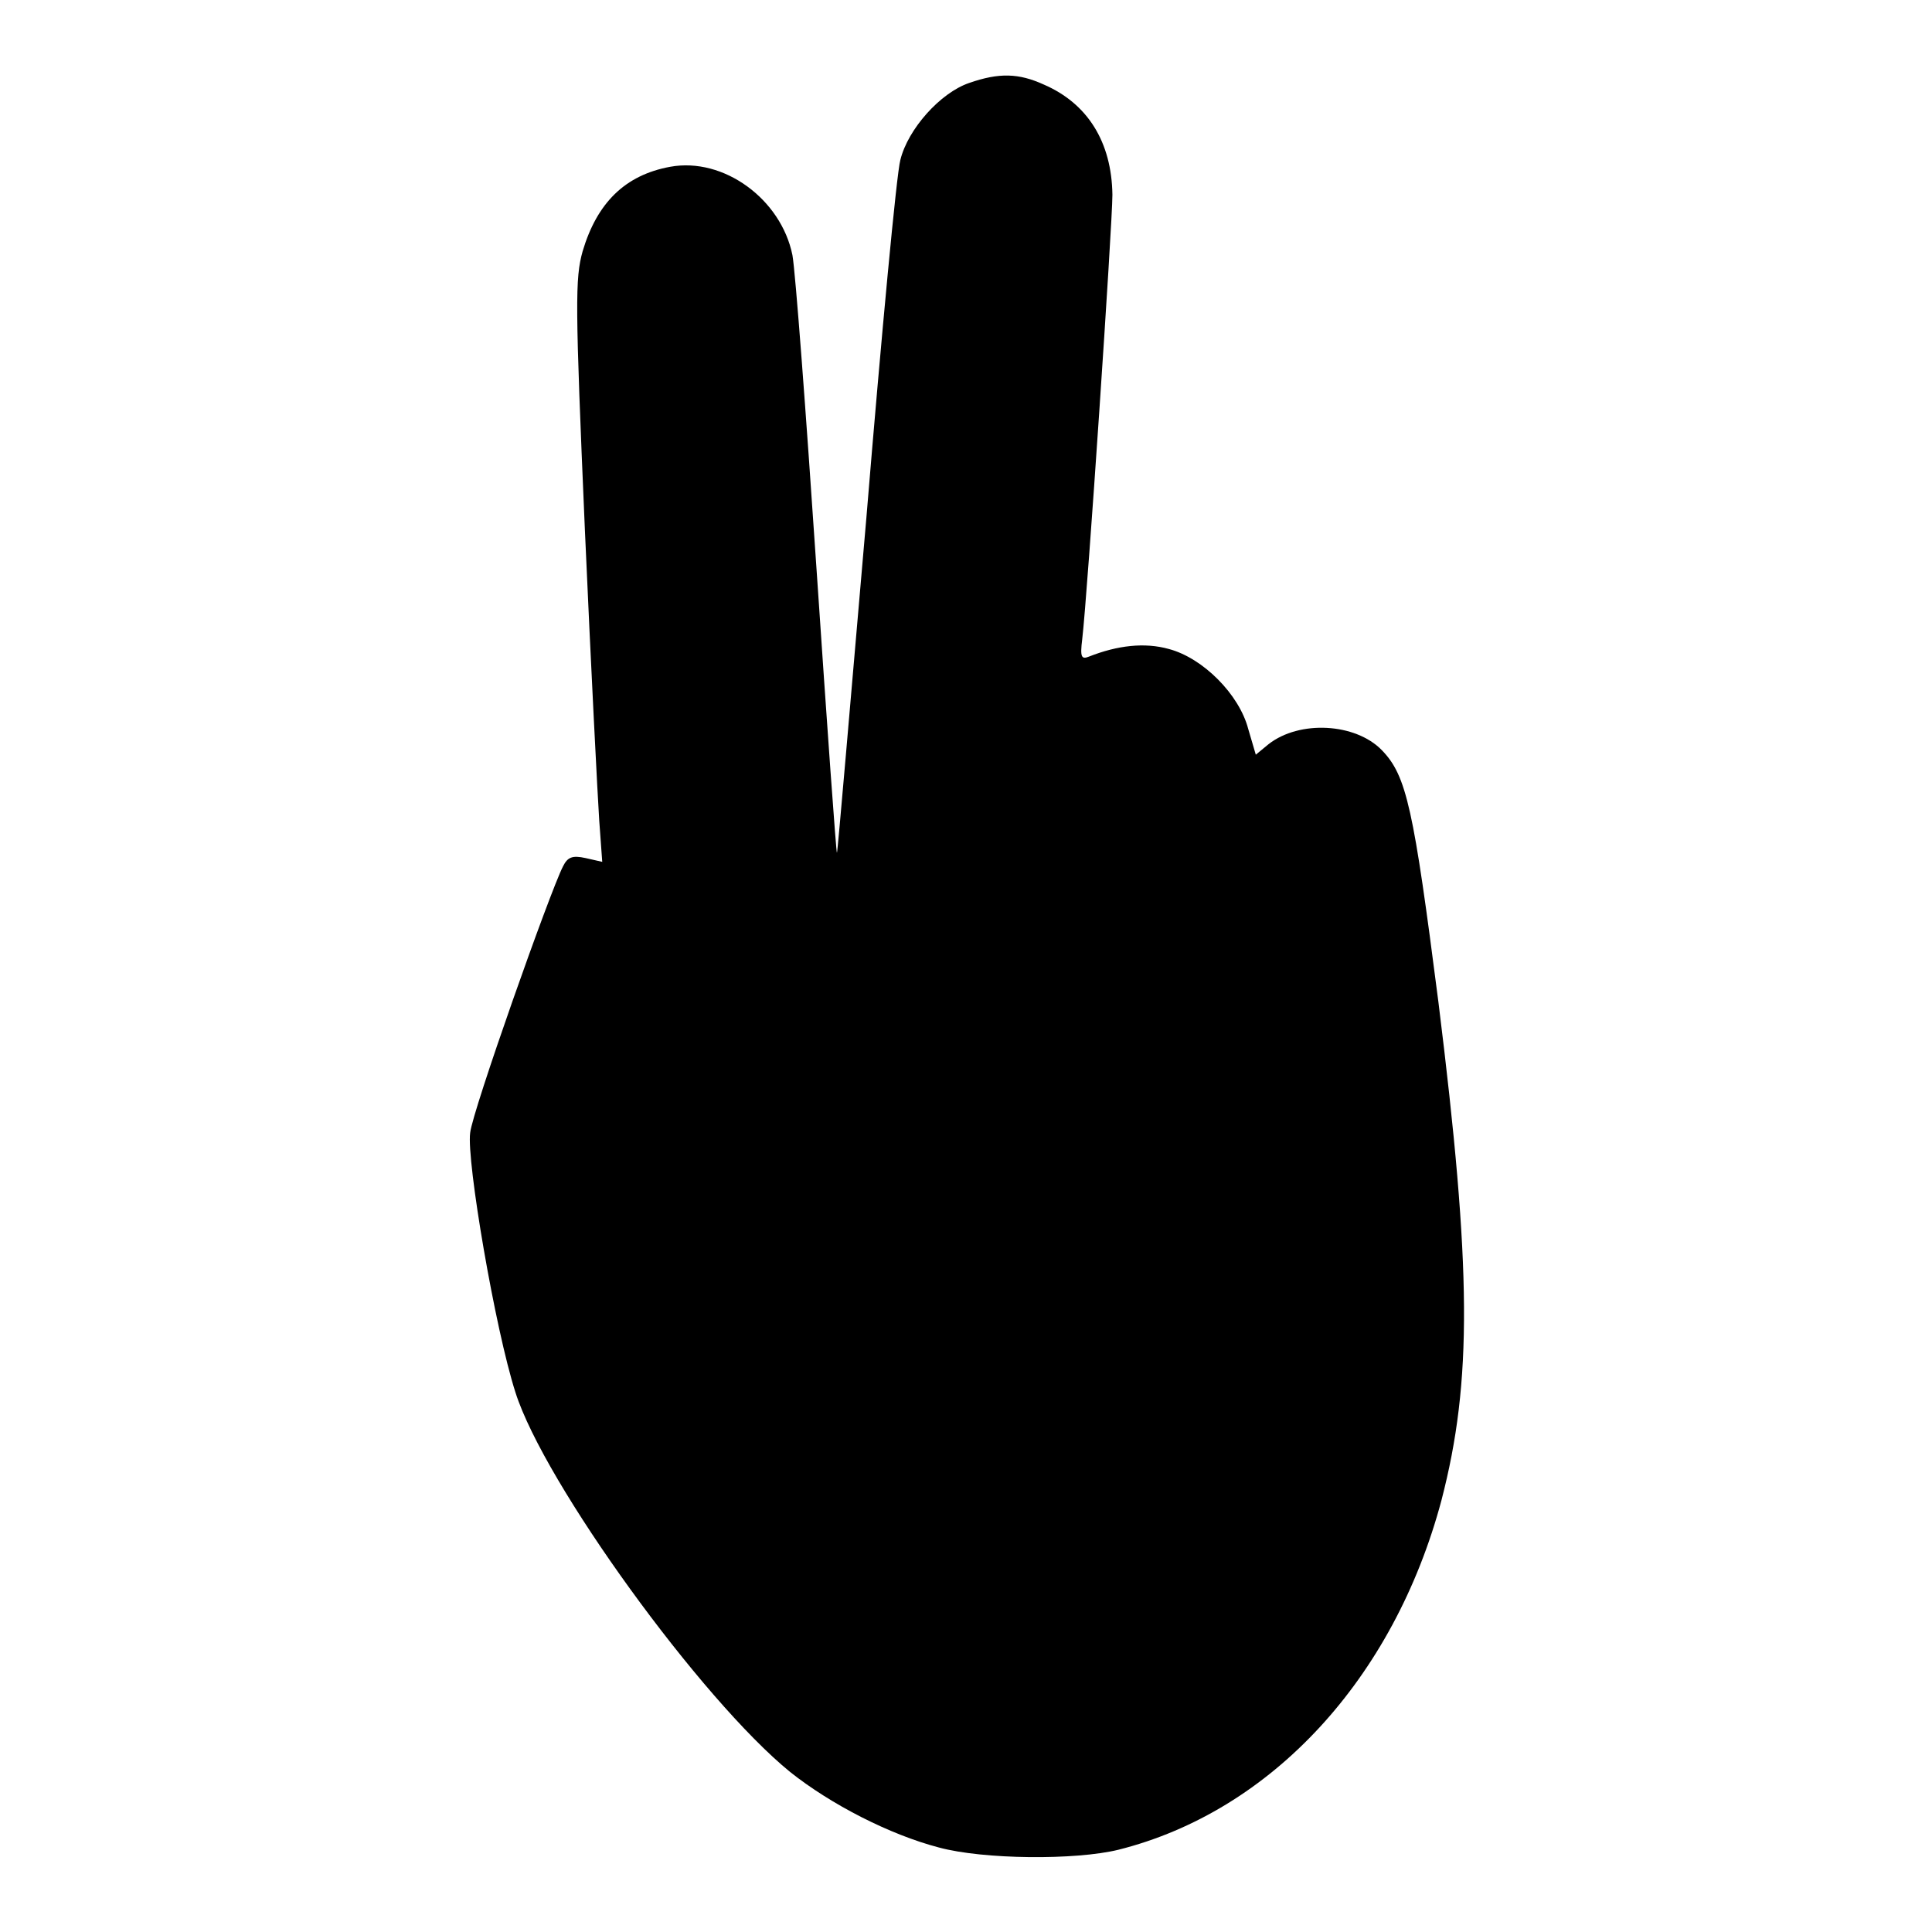 <?xml version="1.0" encoding="utf-8"?>
<!-- Svg Vector Icons : http://www.onlinewebfonts.com/icon -->
<!DOCTYPE svg PUBLIC "-//W3C//DTD SVG 1.1//EN" "http://www.w3.org/Graphics/SVG/1.1/DTD/svg11.dtd">
<svg version="1.1" xmlns="http://www.w3.org/2000/svg" xmlns:xlink="http://www.w3.org/1999/xlink" x="0px" y="0px" viewBox="0 0 256 256" enable-background="new 0 0 256 256" xml:space="preserve">
<g><g><g><path fill="#000000" d="M128.4,11c-3.8,1.3-8.1,6.1-9.1,10.2c-0.5,1.8-2.5,23.1-4.5,47.4c-2.1,24.2-3.8,44.3-3.9,44.4c-0.1,0.1-1.3-16.7-2.7-37.5s-2.8-39.5-3.2-41.7c-1.5-7.4-9.1-13-16.2-11.7c-6,1.1-9.7,4.8-11.6,11.2c-1,3.6-1,6.8,0.3,36.9c0.8,18.1,1.7,35.5,1.9,38.5l0.4,5.5l-2.2-0.5c-1.8-0.4-2.4-0.1-3,1.1c-1.7,3.3-12,32.4-12.3,35.3c-0.5,3.7,3.3,26,6,34.4c3.8,12,24.6,40.7,36.4,50.3c5.4,4.3,13.2,8.3,19.7,10c5.9,1.6,18.1,1.7,23.8,0.3c20.3-5.1,36.5-22.7,42.8-46.3c4.1-15.8,4-30.6-0.4-66c-3.3-25.7-4.2-30-7.5-33.4c-3.5-3.6-10.9-4-15-0.8l-1.7,1.4l-1-3.4c-1.2-4.6-6-9.4-10.5-10.6c-3.2-0.9-6.8-0.5-10.6,1c-1,0.4-1.2,0.1-0.9-2.3c0.7-5.9,4-55,4-58.9c-0.1-7-3.3-12.1-9.1-14.6C135,9.7,132.4,9.6,128.4,11z"/></g></g></g>
</svg>